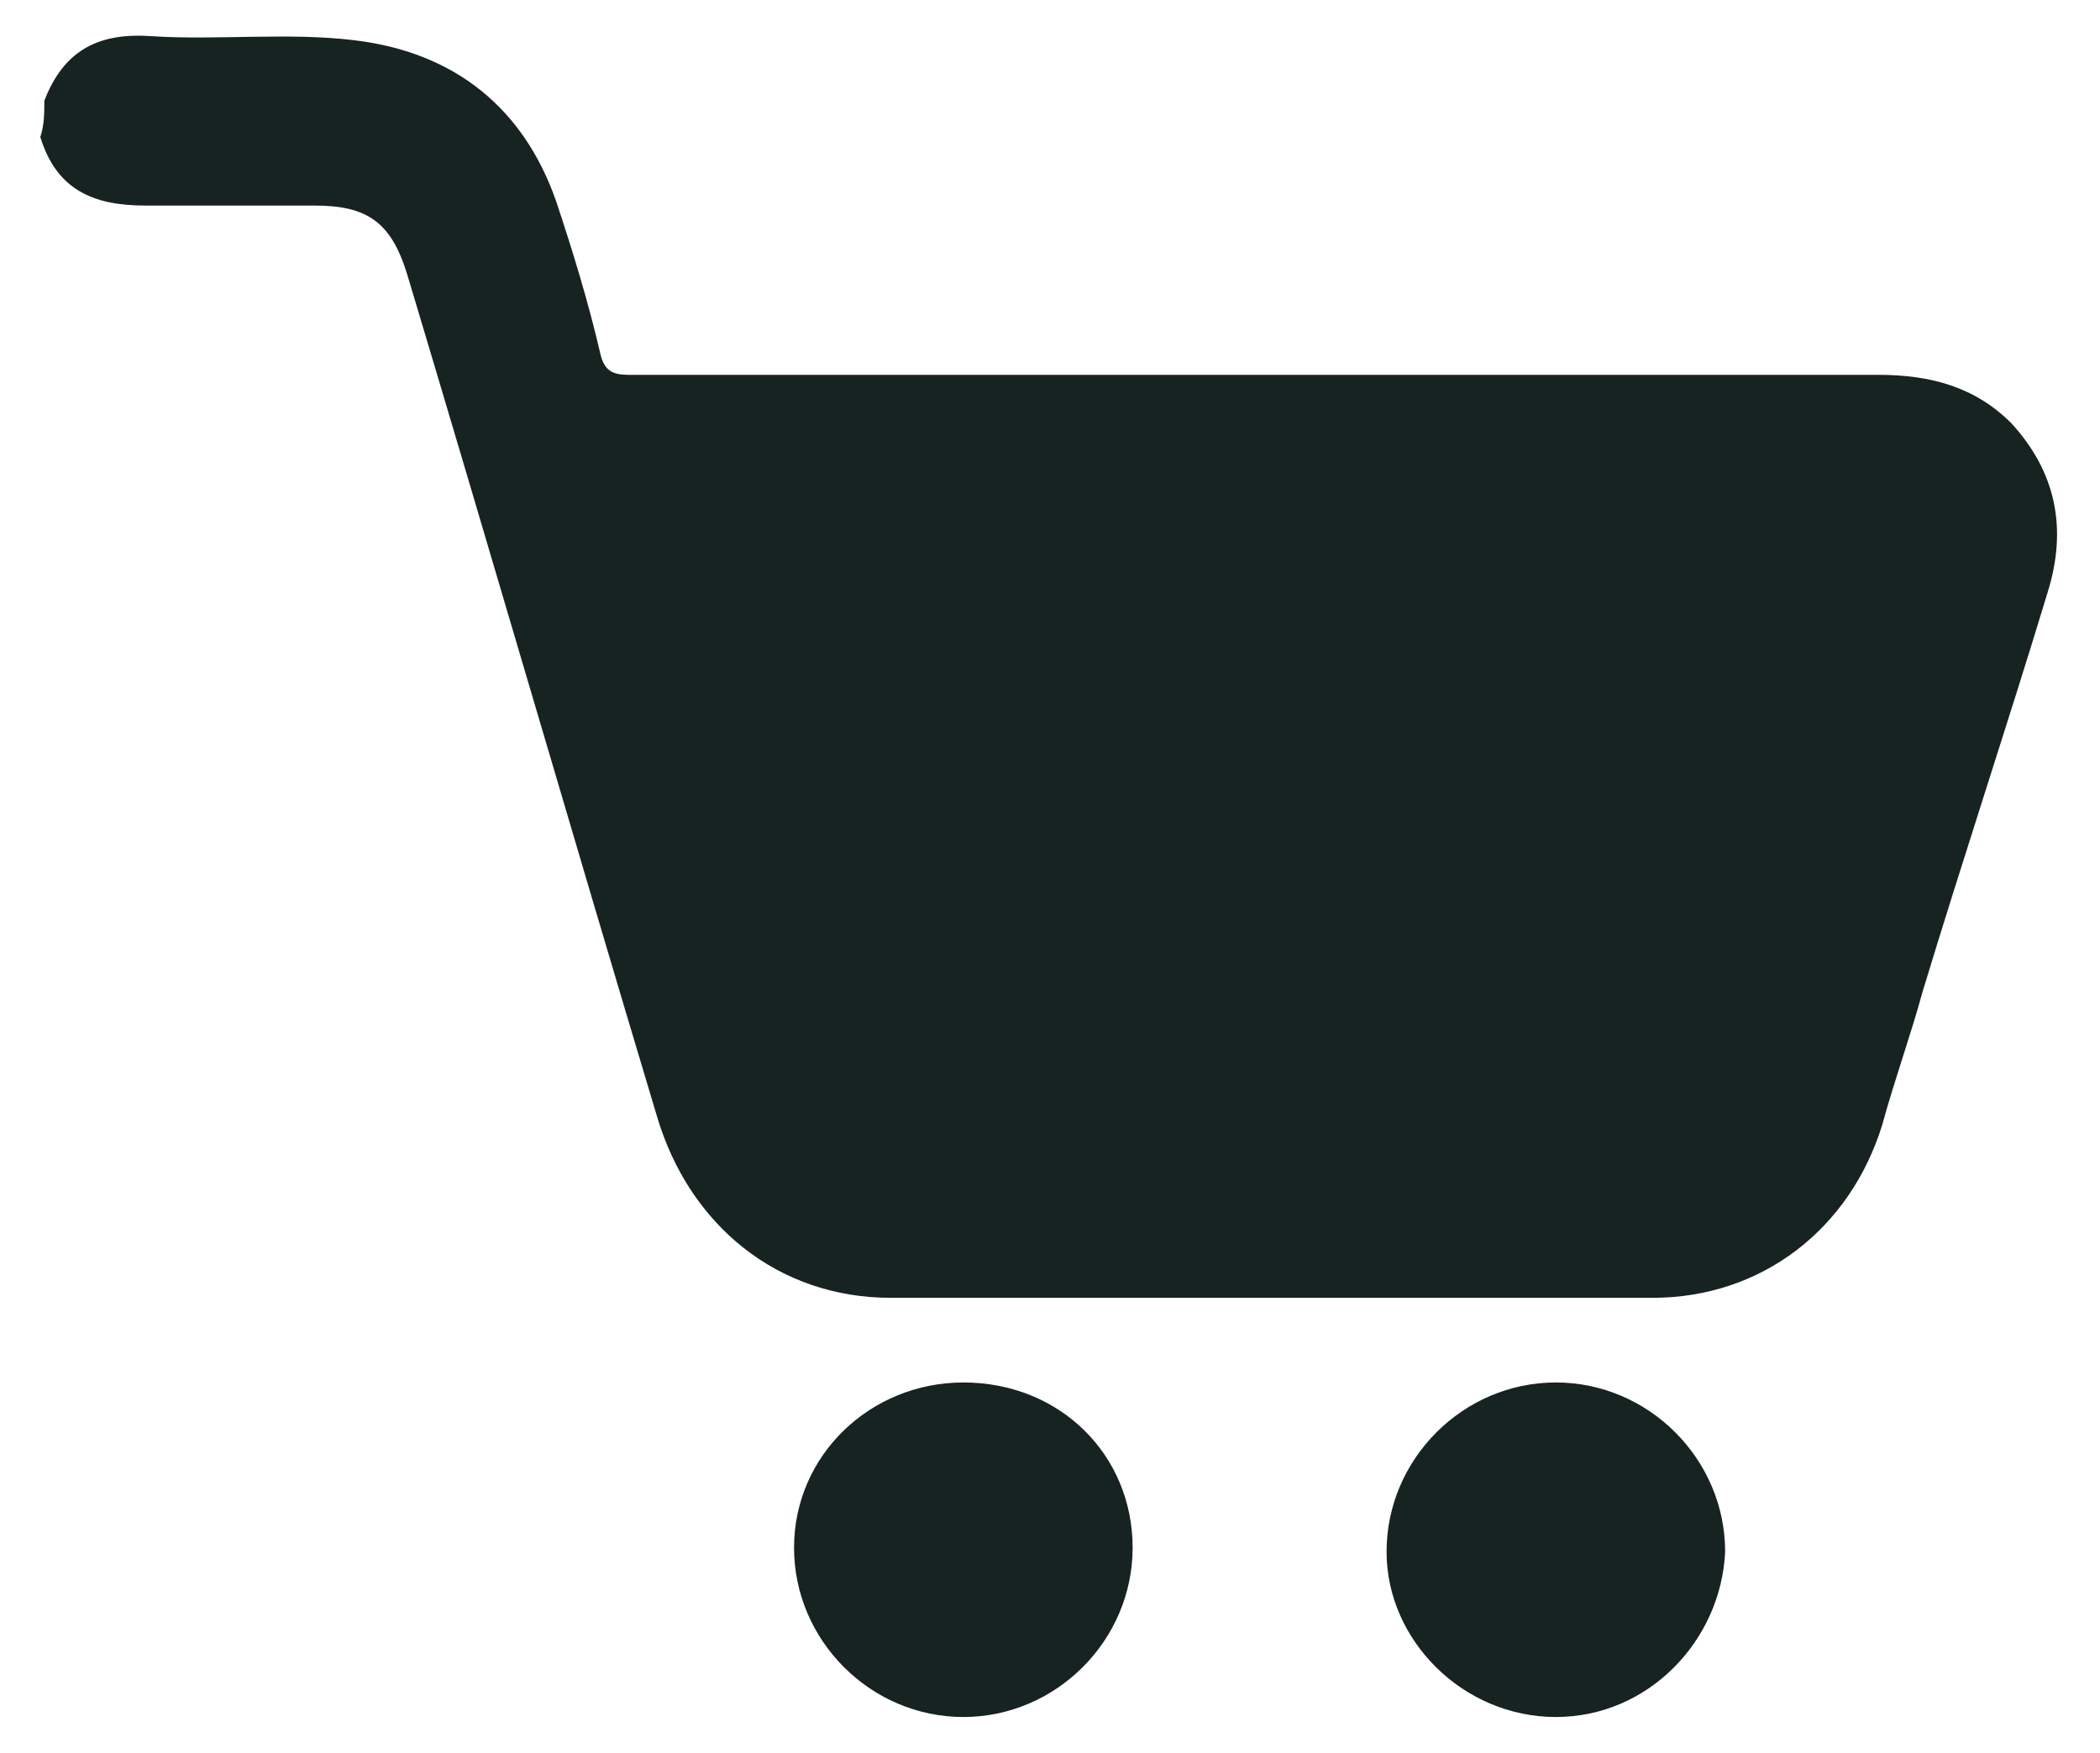 <?xml version="1.0" encoding="utf-8"?>
<!-- Generator: Adobe Illustrator 25.2.1, SVG Export Plug-In . SVG Version: 6.00 Build 0)  -->
<svg version="1.1" id="Ebene_1" xmlns="http://www.w3.org/2000/svg" xmlns:xlink="http://www.w3.org/1999/xlink" x="0px" y="0px"
	 viewBox="0 0 52.1 43.5" style="enable-background:new 0 0 52.1 43.5;" xml:space="preserve">
<style type="text/css">
	.st0{fill:#324754;}
	.st1{clip-path:url(#SVGID_2_);}
	.st2{fill:#EEE4D7;}
	.st3{clip-path:url(#SVGID_2_);fill:#172321;}
	.st4{fill:#172321;}
	.st5{fill:#FFFFFF;}
	.st6{fill:#606744;}
	.st7{fill:#FF905F;}
	.st8{clip-path:url(#SVGID_6_);}
	.st9{clip-path:url(#SVGID_8_);}
	.st10{clip-path:url(#SVGID_2_);fill:none;stroke:#333333;stroke-width:2;stroke-miterlimit:10;}
	.st11{fill:#F4ECE4;}
	.st12{fill:none;stroke:#000000;stroke-width:0.75;stroke-miterlimit:10;}
	.st13{fill:#C79318;}
	.st14{clip-path:url(#SVGID_2_);fill:#ECE2D5;}
	.st15{clip-path:url(#SVGID_2_);fill:none;stroke:#000000;stroke-width:0.75;stroke-miterlimit:10;}
	.st16{clip-path:url(#SVGID_10_);}
	.st17{clip-path:url(#SVGID_10_);fill:#172321;}
	.st18{clip-path:url(#SVGID_14_);}
	.st19{clip-path:url(#SVGID_16_);}
	.st20{clip-path:url(#SVGID_10_);fill:none;stroke:#333333;stroke-width:2;stroke-miterlimit:10;}
	.st21{clip-path:url(#SVGID_10_);fill:#ECE2D5;}
	.st22{clip-path:url(#SVGID_10_);fill:none;stroke:#000000;stroke-width:0.75;stroke-miterlimit:10;}
	.st23{clip-path:url(#SVGID_18_);}
	.st24{clip-path:url(#SVGID_18_);fill:#172321;}
	.st25{clip-path:url(#SVGID_22_);}
	.st26{clip-path:url(#SVGID_18_);fill:none;stroke:#333333;stroke-width:2;stroke-miterlimit:10;}
	.st27{clip-path:url(#SVGID_18_);fill:#ECE2D5;}
	.st28{clip-path:url(#SVGID_18_);fill:none;stroke:#000000;stroke-width:0.75;stroke-miterlimit:10;}
	.st29{clip-path:url(#SVGID_26_);}
	.st30{clip-path:url(#SVGID_28_);}
	.st31{fill:none;stroke:#333333;stroke-width:2;stroke-miterlimit:10;}
	.st32{fill:#ECE2D5;}
	.st33{fill:#FF7245;}
	.st34{fill:#E8DED1;}
	.st35{clip-path:url(#SVGID_32_);}
	.st36{clip-path:url(#SVGID_36_);}
	.st37{fill:#9A83FF;}
	.st38{fill:none;stroke:#FFFFFF;stroke-width:2;stroke-miterlimit:10;}
	.st39{clip-path:url(#SVGID_40_);}
	.st40{fill:#EBE7E4;}
	.st41{fill:#C38F18;}
	.st42{fill:none;stroke:#000000;stroke-width:0.5;stroke-miterlimit:10;}
	.st43{fill:none;stroke:#FFFFFF;stroke-width:0.5;stroke-miterlimit:10;}
	.st44{fill:none;stroke:#FFFFFF;stroke-miterlimit:10;}
	.st45{fill:none;stroke:#172321;stroke-width:2;stroke-miterlimit:10;}
</style>
<g>
	<g>
		<defs>
			<rect id="SVGID_39_" x="-2512.5" y="-355.9" width="1920" height="144.8"/>
		</defs>
		<clipPath id="SVGID_2_">
			<use xlink:href="#SVGID_39_"  style="overflow:visible;"/>
		</clipPath>
	</g>
</g>
<g id="Lavc6k_12_">
	<g>
		<g>
			<g>
				<path class="st4" d="M1.1,2.5c0.5-1.3,1.4-1.7,2.7-1.6C5.4,1,7.2,0.8,8.8,1c2.5,0.3,4.2,1.7,5,4c0.4,1.2,0.8,2.5,1.1,3.8
					c0.1,0.4,0.3,0.5,0.7,0.5c10.3,0,20.7,0,31,0c1.3,0,2.4,0.3,3.3,1.2c1.1,1.2,1.4,2.6,0.9,4.2c-1,3.3-2.1,6.6-3.1,9.9
					c-0.3,1.1-0.7,2.2-1,3.3c-0.8,2.6-3,4.3-5.7,4.3c-6.3,0-12.6,0-18.9,0c-2.8,0-5-1.8-5.8-4.5c-2.1-7-4.1-13.9-6.2-20.9
					C9.7,5.5,9.1,5.1,7.8,5.1c-1.4,0-2.8,0-4.2,0c-1.3,0-2.2-0.4-2.6-1.7C1.1,3.1,1.1,2.8,1.1,2.5z"/>
			</g>
			<g>
				<path class="st4" d="M28.1,38.4c0,2.3-1.9,4.2-4.2,4.2c-2.3,0-4.2-1.9-4.2-4.2c0-2.3,1.9-4.1,4.2-4.1
					C26.3,34.3,28.1,36.1,28.1,38.4z"/>
			</g>
			<g>
				<path class="st4" d="M38.6,42.6c-2.3,0-4.2-1.9-4.2-4.1c0-2.3,1.9-4.2,4.2-4.2c2.3,0,4.2,1.9,4.2,4.2
					C42.7,40.7,40.9,42.6,38.6,42.6z"/>
			</g>
		</g>
	</g>
</g>
</svg>

